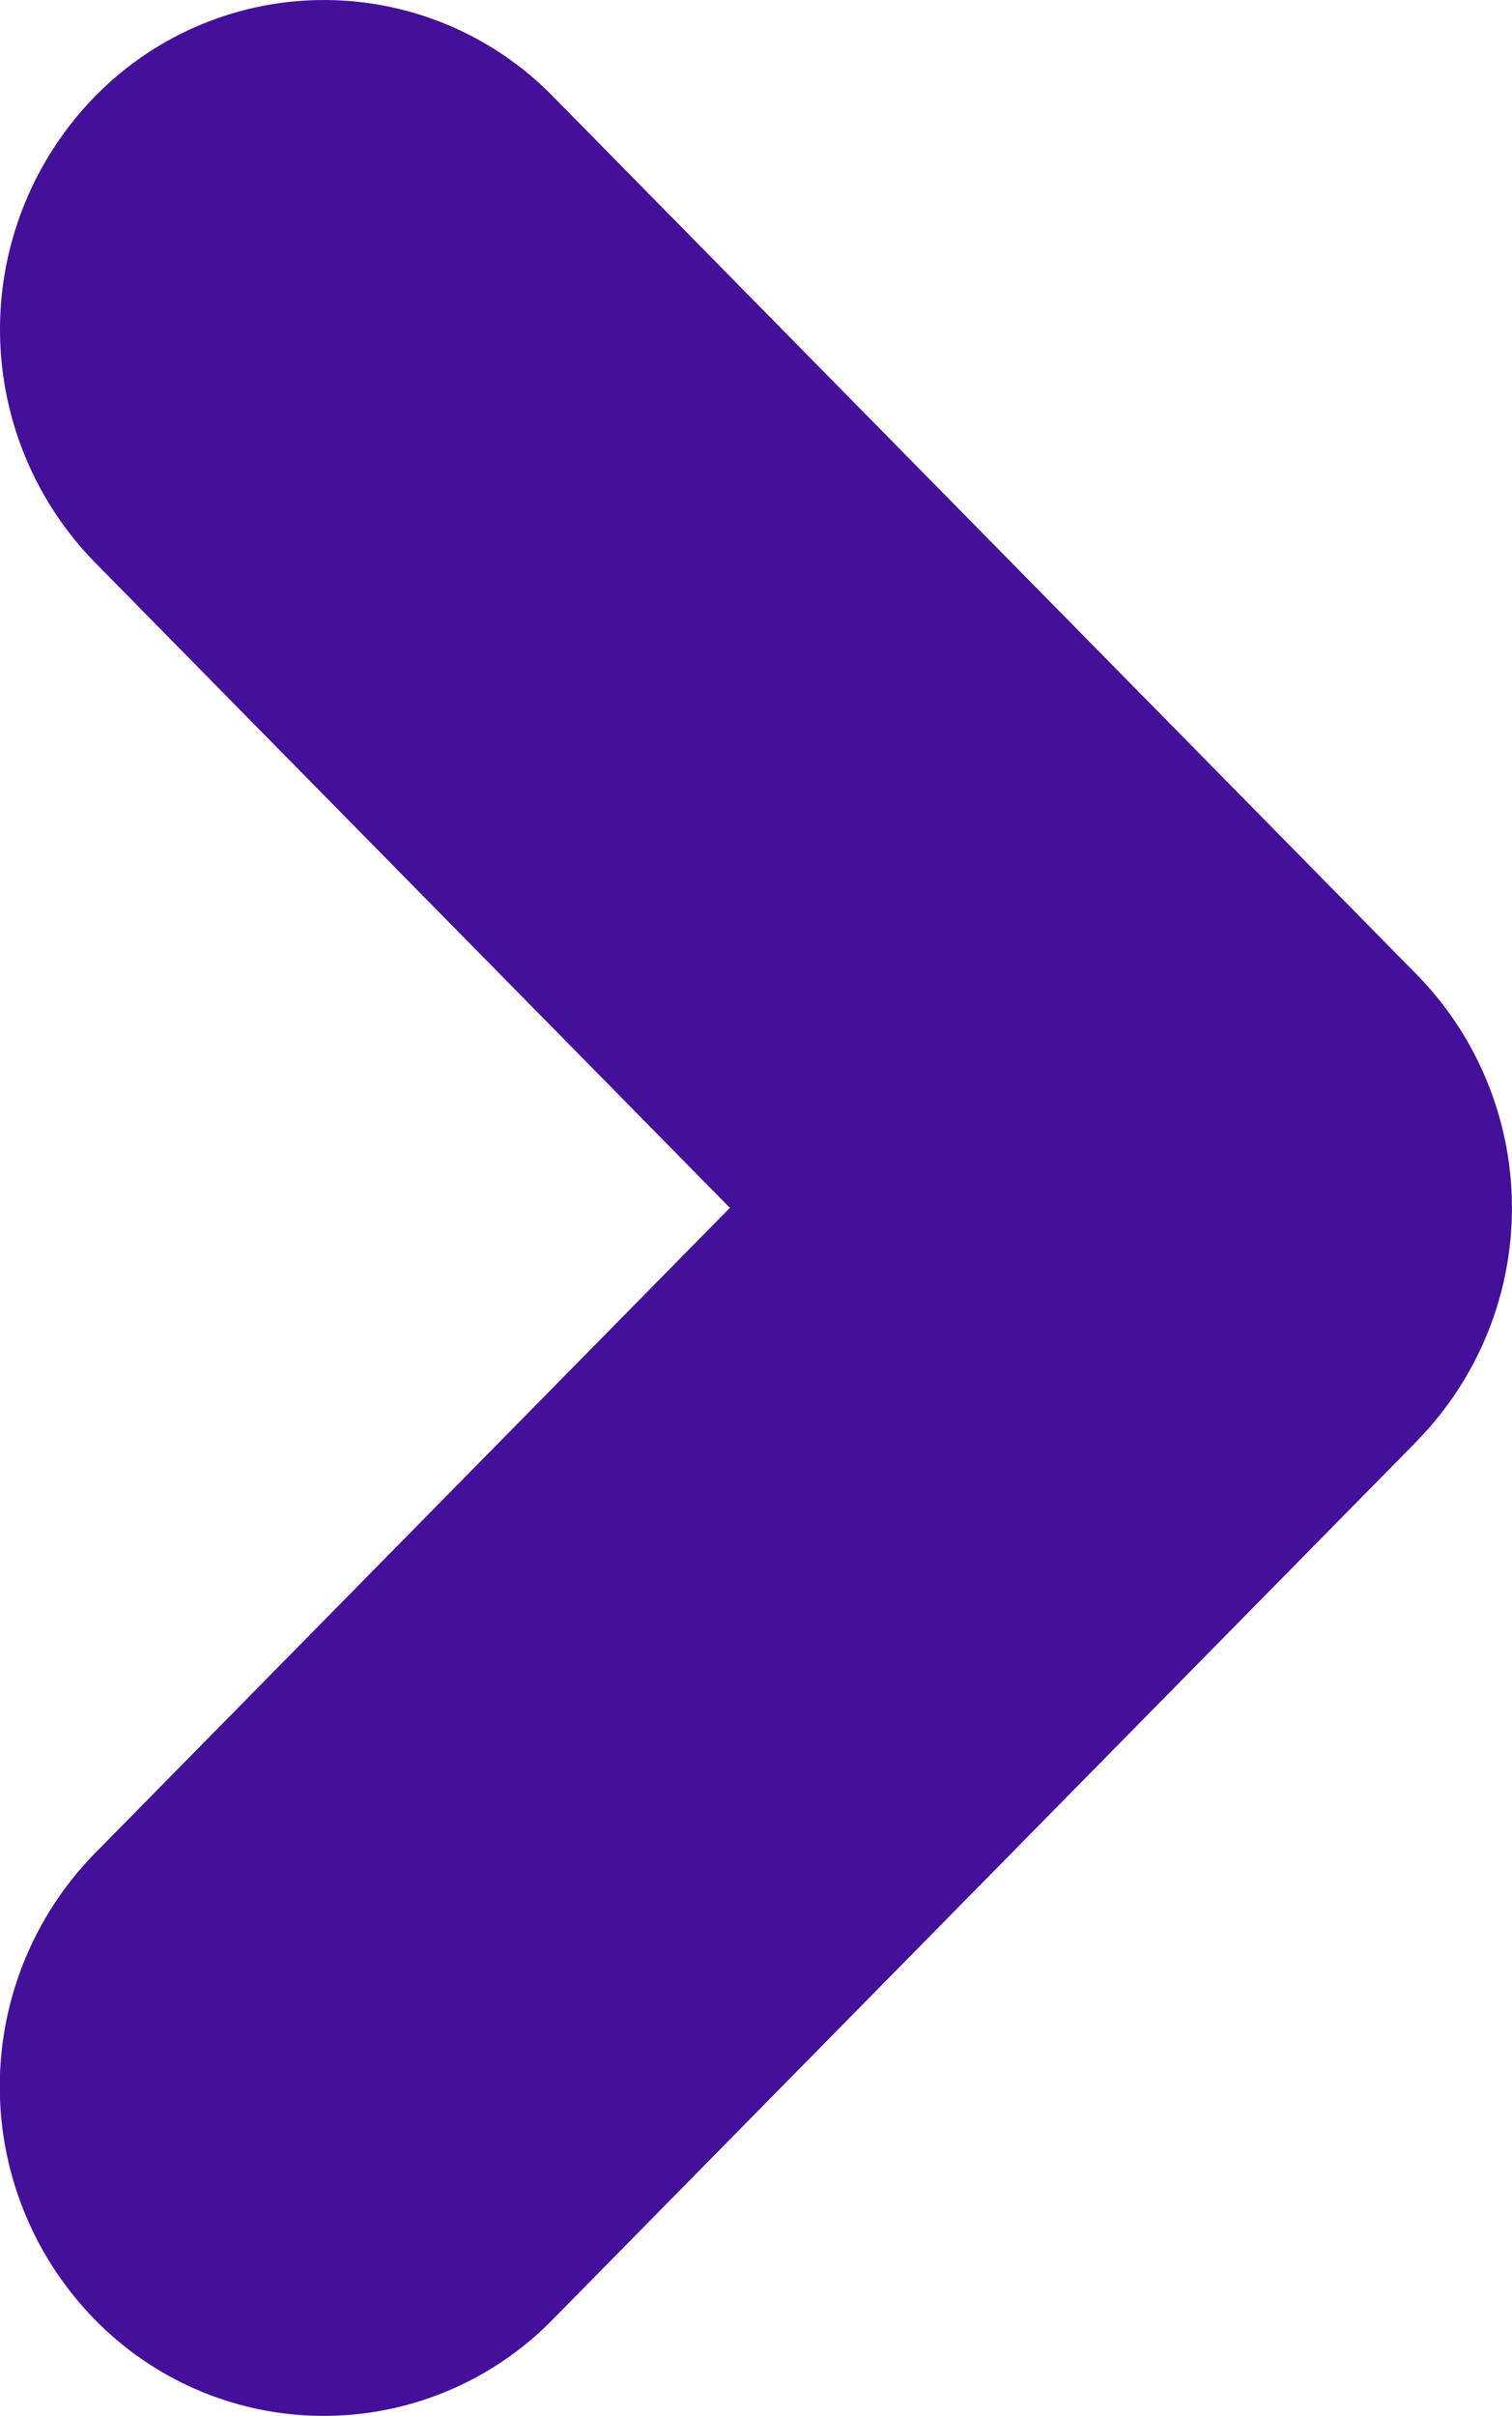 <svg xmlns="http://www.w3.org/2000/svg" width="13.401" height="21.398" viewBox="0 0 13.401 21.398">
    <path data-name="Union 129" d="M8.637 12.561.855 4.9a2.839 2.839 0 0 1 0-4.061 2.951 2.951 0 0 1 4.126 0l5.719 5.63L16.417.841a2.951 2.951 0 0 1 4.126 0 2.839 2.839 0 0 1 0 4.061l-7.78 7.658a2.952 2.952 0 0 1-4.126 0z" transform="rotate(-90 10.699 10.699)" style="fill:#441099"/>
</svg>
